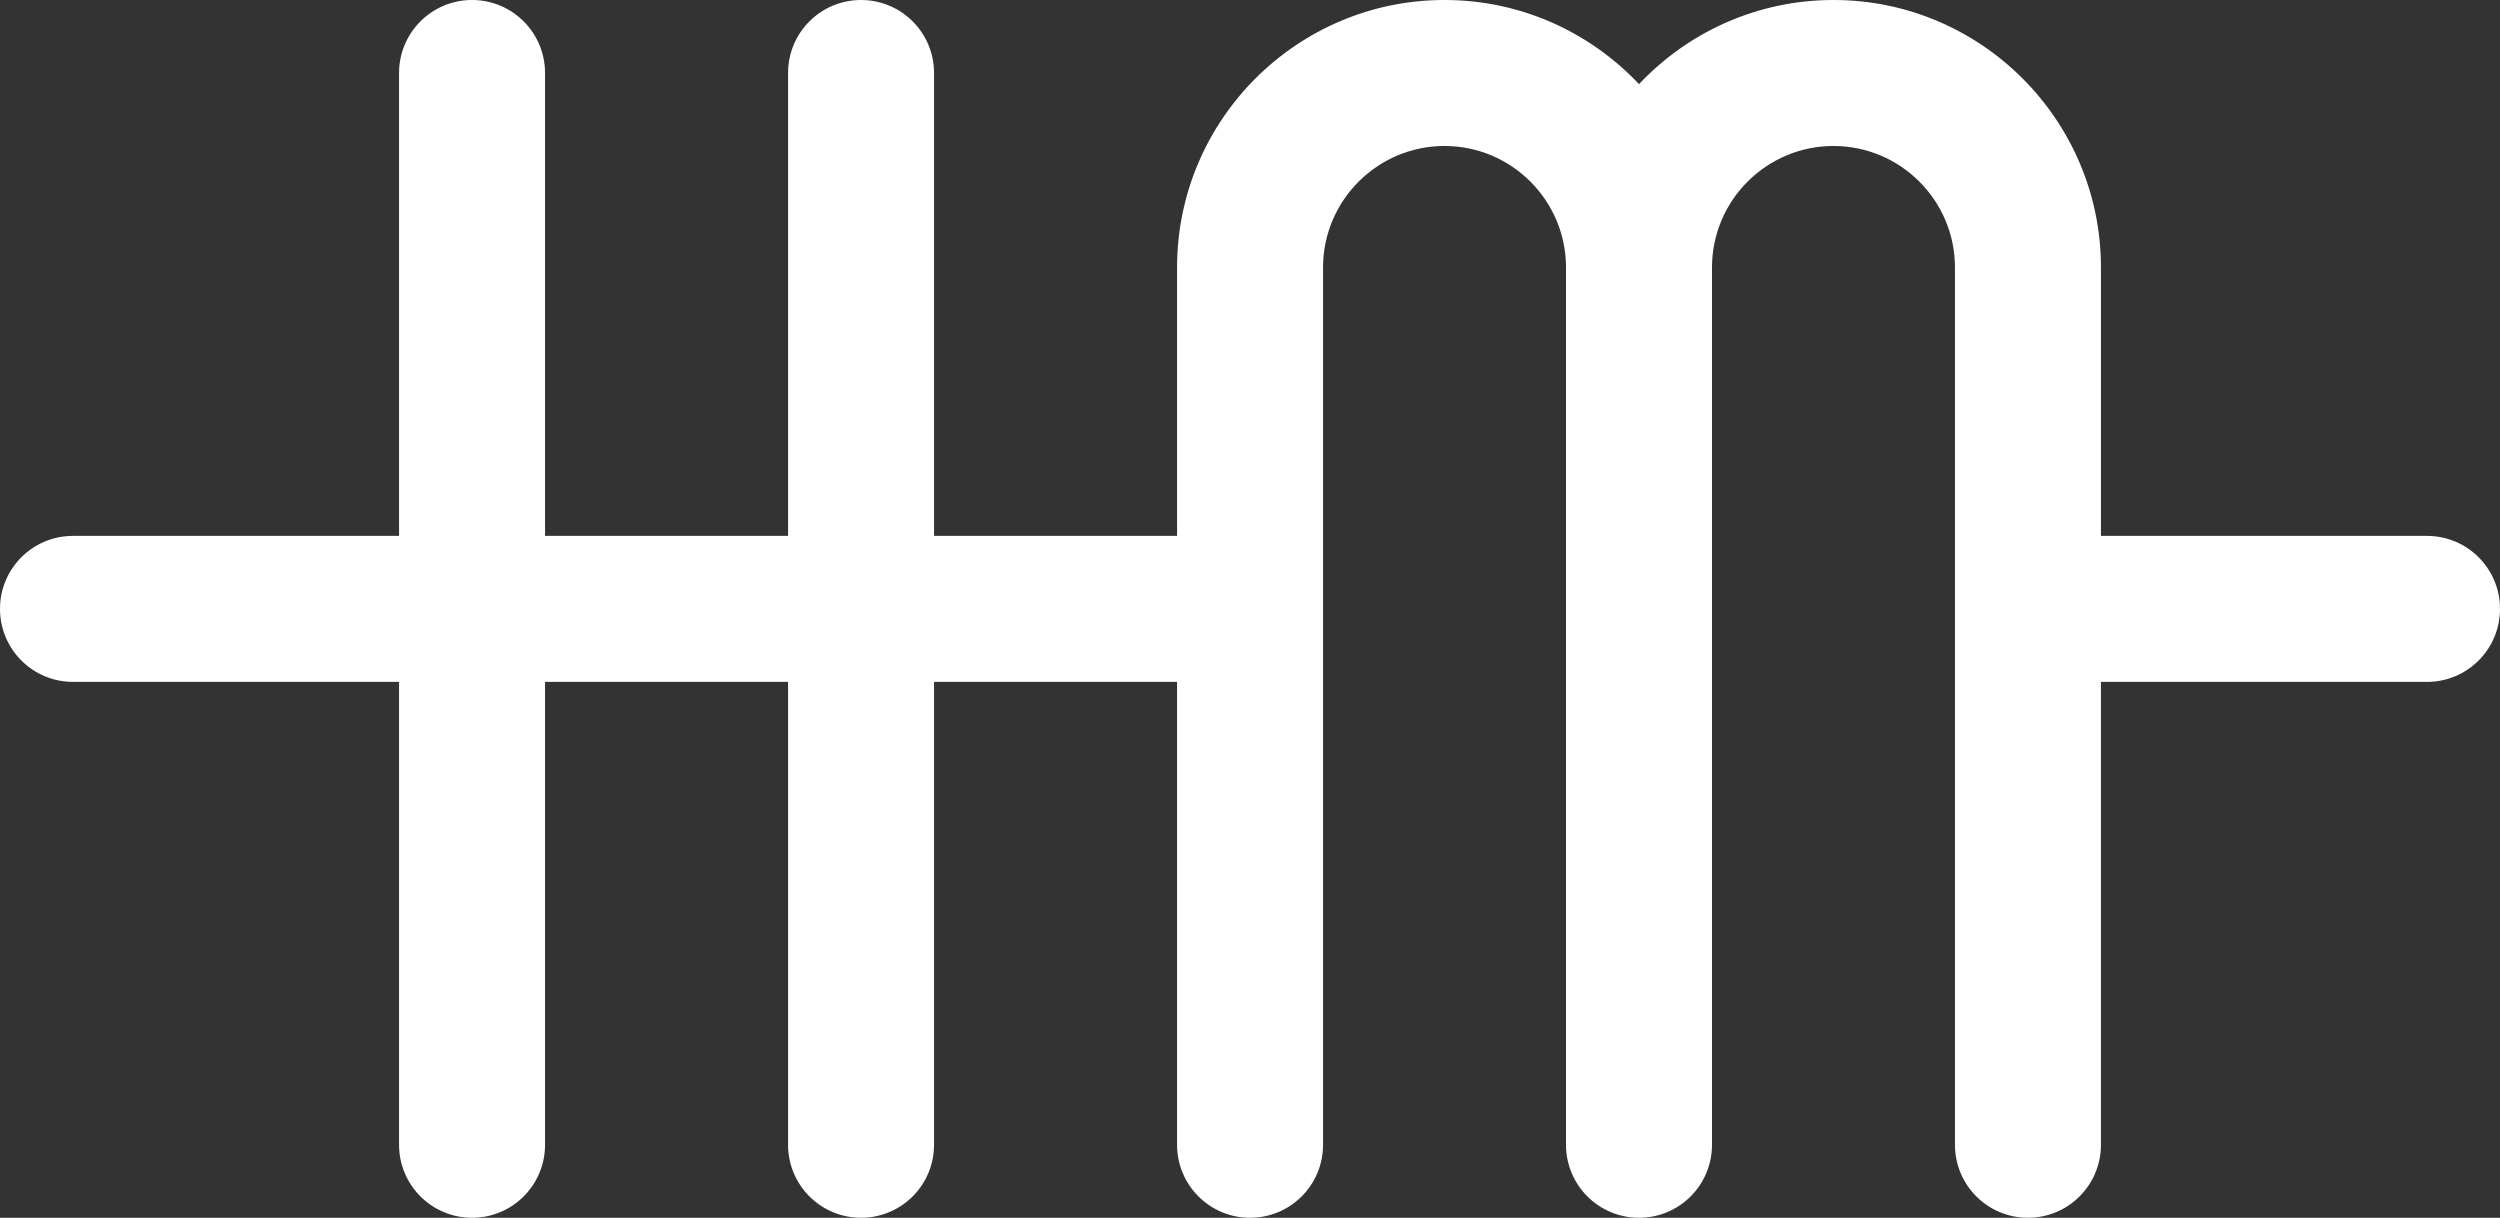 <?xml version="1.0" encoding="UTF-8"?>
<svg id="_레이어_2" data-name="레이어 2" xmlns="http://www.w3.org/2000/svg" viewBox="0 0 462.4 225.24">
  <rect x="0" y="0" width="462.4" height="225.24" fill="#333333" stroke="none"/>
  <defs>
    <style>
      .cls-1 {
        fill: #fff;
      }
    </style>
  </defs>
  <g id="_레이어_1-2" data-name="레이어 1">
    <path class="cls-1" d="m448.9,99.12h-60.31v-49.65c0-27.28-22.19-49.47-49.47-49.47-14.16,0-26.95,5.99-35.97,15.56-9.03-9.57-21.81-15.56-35.97-15.56-27.28,0-49.47,22.19-49.47,49.47v49.65h-44.95V13.5c0-7.46-6.04-13.5-13.5-13.5s-13.5,6.04-13.5,13.5v85.62h-44.95V13.5c0-7.46-6.04-13.5-13.5-13.5s-13.5,6.04-13.5,13.5v85.62H13.5c-7.46,0-13.5,6.04-13.5,13.5s6.04,13.5,13.5,13.5h60.31v85.62c0,7.46,6.04,13.5,13.5,13.5s13.5-6.04,13.5-13.5v-85.62h44.95v85.62c0,7.46,6.04,13.5,13.5,13.5s13.5-6.04,13.5-13.5v-85.62h44.95v85.62c0,7.46,6.04,13.5,13.5,13.5s13.5-6.04,13.5-13.5V49.47c0-12.39,10.08-22.47,22.47-22.47s22.47,10.08,22.47,22.47v162.27c0,7.46,6.04,13.5,13.5,13.5s13.5-6.04,13.5-13.5V49.47c0-12.39,10.08-22.47,22.47-22.47s22.47,10.08,22.47,22.47v162.27c0,7.46,6.04,13.5,13.5,13.5s13.5-6.04,13.5-13.5v-85.62h60.31c7.46,0,13.5-6.04,13.5-13.5s-6.04-13.5-13.5-13.5Z"/>
  </g>
</svg>